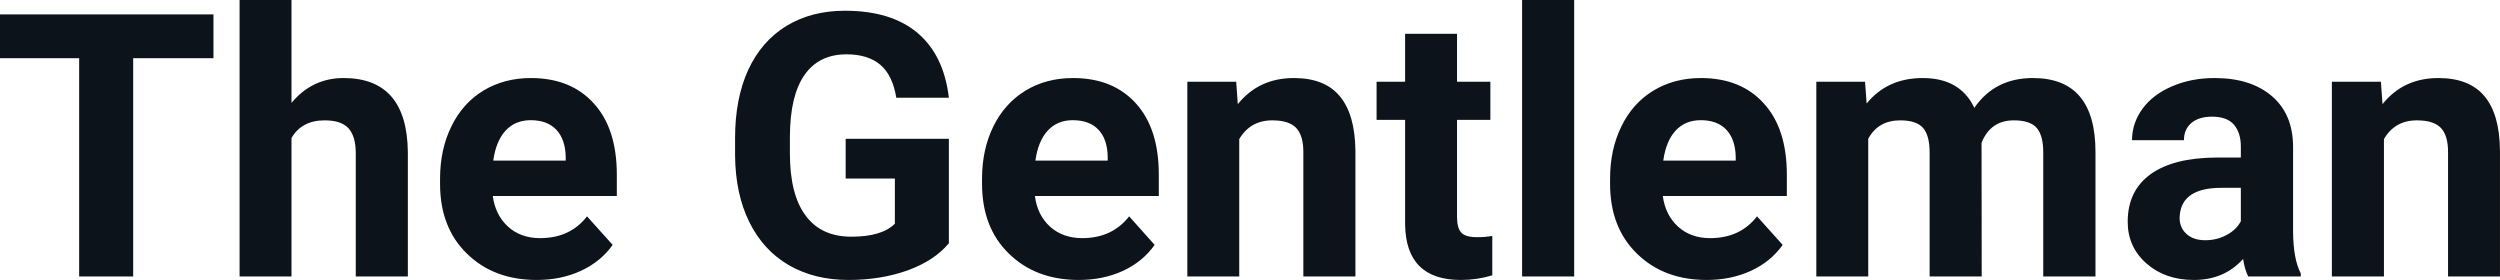 <?xml version="1.0" encoding="UTF-8" standalone="yes"?>
<svg xmlns="http://www.w3.org/2000/svg" width="100%" height="100%" viewBox="0 0 156.002 17.475" fill="#0D131A">
  <path d="M13.32 0.90L13.32 3.63L8.31 3.63L8.31 17.25L4.94 17.25L4.94 3.63L0 3.63L0 0.90L13.32 0.90ZM18.19 0L18.19 6.42Q19.48 4.87 21.44 4.87L21.44 4.87Q25.39 4.87 25.45 9.47L25.45 9.47L25.45 17.25L22.20 17.25L22.20 9.56Q22.20 8.51 21.75 8.01Q21.30 7.51 20.26 7.51L20.26 7.51Q18.83 7.51 18.19 8.61L18.19 8.61L18.19 17.25L14.95 17.25L14.95 0L18.19 0ZM33.49 17.47L33.49 17.47Q30.82 17.47 29.14 15.83Q27.46 14.20 27.46 11.47L27.46 11.47L27.46 11.15Q27.46 9.32 28.17 7.88Q28.87 6.44 30.17 5.65Q31.47 4.87 33.13 4.87L33.13 4.87Q35.62 4.87 37.05 6.45Q38.49 8.02 38.49 10.90L38.49 10.90L38.49 12.23L30.75 12.23Q30.91 13.42 31.70 14.14Q32.49 14.86 33.70 14.86L33.70 14.86Q35.58 14.86 36.63 13.50L36.63 13.50L38.23 15.28Q37.50 16.32 36.25 16.90Q35.01 17.47 33.49 17.47ZM33.12 7.50L33.12 7.50Q32.15 7.50 31.55 8.15Q30.95 8.80 30.78 10.02L30.78 10.02L35.30 10.02L35.30 9.76Q35.27 8.68 34.71 8.09Q34.15 7.50 33.12 7.50ZM59.21 8.66L59.21 15.18Q58.30 16.27 56.64 16.87Q54.97 17.47 52.95 17.47L52.95 17.47Q50.83 17.47 49.23 16.55Q47.63 15.62 46.76 13.86Q45.89 12.10 45.87 9.71L45.87 9.71L45.87 8.60Q45.87 6.15 46.69 4.36Q47.52 2.57 49.07 1.62Q50.63 0.67 52.72 0.67L52.72 0.67Q55.62 0.67 57.26 2.06Q58.90 3.45 59.21 6.10L59.21 6.10L55.93 6.10Q55.70 4.69 54.93 4.04Q54.16 3.39 52.82 3.39L52.82 3.39Q51.10 3.39 50.20 4.68Q49.30 5.97 49.29 8.52L49.29 8.52L49.29 9.57Q49.29 12.14 50.27 13.45Q51.24 14.77 53.13 14.77L53.13 14.77Q55.03 14.77 55.84 13.96L55.84 13.96L55.84 11.14L52.77 11.14L52.77 8.66L59.21 8.66ZM67.32 17.47L67.32 17.47Q64.64 17.47 62.96 15.83Q61.28 14.20 61.28 11.47L61.28 11.47L61.28 11.15Q61.28 9.32 61.99 7.88Q62.70 6.44 64.00 5.65Q65.29 4.87 66.96 4.87L66.96 4.87Q69.45 4.87 70.88 6.45Q72.31 8.02 72.31 10.90L72.31 10.90L72.31 12.23L64.58 12.23Q64.73 13.42 65.52 14.14Q66.32 14.86 67.53 14.86L67.53 14.86Q69.40 14.86 70.46 13.50L70.46 13.50L72.05 15.28Q71.32 16.32 70.08 16.90Q68.83 17.47 67.32 17.47ZM66.94 7.50L66.94 7.50Q65.98 7.50 65.38 8.15Q64.78 8.80 64.61 10.02L64.61 10.02L69.12 10.02L69.12 9.76Q69.10 8.68 68.54 8.09Q67.98 7.50 66.94 7.50ZM74.09 5.10L77.14 5.10L77.24 6.50Q78.55 4.87 80.74 4.87L80.74 4.87Q82.67 4.87 83.61 6.01Q84.55 7.14 84.58 9.40L84.58 9.40L84.58 17.25L81.33 17.25L81.33 9.48Q81.33 8.45 80.88 7.98Q80.43 7.51 79.39 7.51L79.39 7.51Q78.02 7.51 77.33 8.68L77.33 8.68L77.33 17.25L74.09 17.25L74.09 5.10ZM87.68 2.11L90.92 2.11L90.92 5.10L93.00 5.10L93.00 7.48L90.92 7.48L90.92 13.54Q90.92 14.22 91.18 14.51Q91.44 14.80 92.17 14.80L92.17 14.80Q92.71 14.80 93.12 14.72L93.12 14.72L93.12 17.18Q92.17 17.47 91.16 17.47L91.16 17.47Q87.74 17.47 87.68 14.03L87.68 14.03L87.68 7.48L85.90 7.48L85.90 5.10L87.68 5.10L87.68 2.11ZM98.23 0L98.23 17.25L94.98 17.25L94.98 0L98.23 0ZM106.50 17.47L106.50 17.47Q103.83 17.47 102.15 15.83Q100.47 14.20 100.47 11.47L100.47 11.47L100.47 11.15Q100.47 9.32 101.18 7.88Q101.88 6.44 103.18 5.65Q104.48 4.87 106.14 4.87L106.14 4.87Q108.63 4.87 110.06 6.45Q111.50 8.02 111.50 10.90L111.50 10.90L111.50 12.23L103.76 12.23Q103.92 13.42 104.71 14.14Q105.50 14.86 106.71 14.86L106.71 14.86Q108.59 14.86 109.64 13.50L109.64 13.50L111.24 15.28Q110.51 16.32 109.26 16.90Q108.01 17.47 106.50 17.47ZM106.13 7.50L106.13 7.50Q105.16 7.50 104.56 8.15Q103.96 8.80 103.79 10.02L103.79 10.02L108.31 10.02L108.31 9.76Q108.28 8.68 107.72 8.09Q107.16 7.50 106.13 7.50ZM113.34 5.10L116.38 5.10L116.48 6.46Q117.77 4.87 119.98 4.87L119.98 4.87Q122.32 4.87 123.20 6.73L123.20 6.73Q124.48 4.87 126.85 4.87L126.85 4.87Q128.82 4.87 129.79 6.03Q130.76 7.18 130.76 9.49L130.76 9.49L130.76 17.25L127.50 17.25L127.50 9.50Q127.50 8.47 127.10 7.99Q126.69 7.51 125.67 7.51L125.67 7.51Q124.21 7.51 123.65 8.91L123.65 8.91L123.66 17.25L120.41 17.25L120.41 9.51Q120.41 8.46 120.00 7.98Q119.58 7.51 118.58 7.51L118.58 7.51Q117.20 7.51 116.58 8.66L116.58 8.66L116.58 17.25L113.34 17.25L113.34 5.10ZM143.57 17.25L140.29 17.25Q140.07 16.81 139.97 16.16L139.97 16.16Q138.79 17.47 136.90 17.47L136.90 17.47Q135.11 17.47 133.94 16.44Q132.77 15.41 132.77 13.84L132.77 13.84Q132.77 11.90 134.20 10.87Q135.63 9.84 138.34 9.83L138.34 9.83L139.83 9.83L139.83 9.13Q139.83 8.29 139.40 7.78Q138.97 7.28 138.03 7.28L138.03 7.28Q137.21 7.28 136.75 7.67Q136.28 8.06 136.28 8.75L136.28 8.75L133.04 8.75Q133.04 7.69 133.69 6.79Q134.34 5.90 135.53 5.39Q136.72 4.87 138.20 4.87L138.20 4.87Q140.45 4.87 141.77 6.00Q143.09 7.13 143.09 9.18L143.09 9.18L143.09 14.44Q143.10 16.17 143.57 17.06L143.57 17.06L143.57 17.25ZM137.61 14.99L137.61 14.99Q138.33 14.99 138.93 14.67Q139.54 14.35 139.83 13.81L139.83 13.81L139.83 11.72L138.62 11.72Q136.18 11.72 136.02 13.41L136.02 13.41L136.01 13.60Q136.01 14.21 136.44 14.60Q136.87 14.99 137.61 14.99ZM145.51 5.10L148.57 5.10L148.67 6.50Q149.97 4.87 152.16 4.87L152.16 4.87Q154.09 4.87 155.04 6.01Q155.98 7.14 156.00 9.40L156.00 9.40L156.00 17.25L152.76 17.25L152.76 9.48Q152.76 8.45 152.31 7.98Q151.86 7.51 150.81 7.51L150.81 7.51Q149.44 7.51 148.76 8.68L148.76 8.68L148.76 17.25L145.51 17.25L145.51 5.10Z" preserveAspectRatio="none"/>
</svg>
